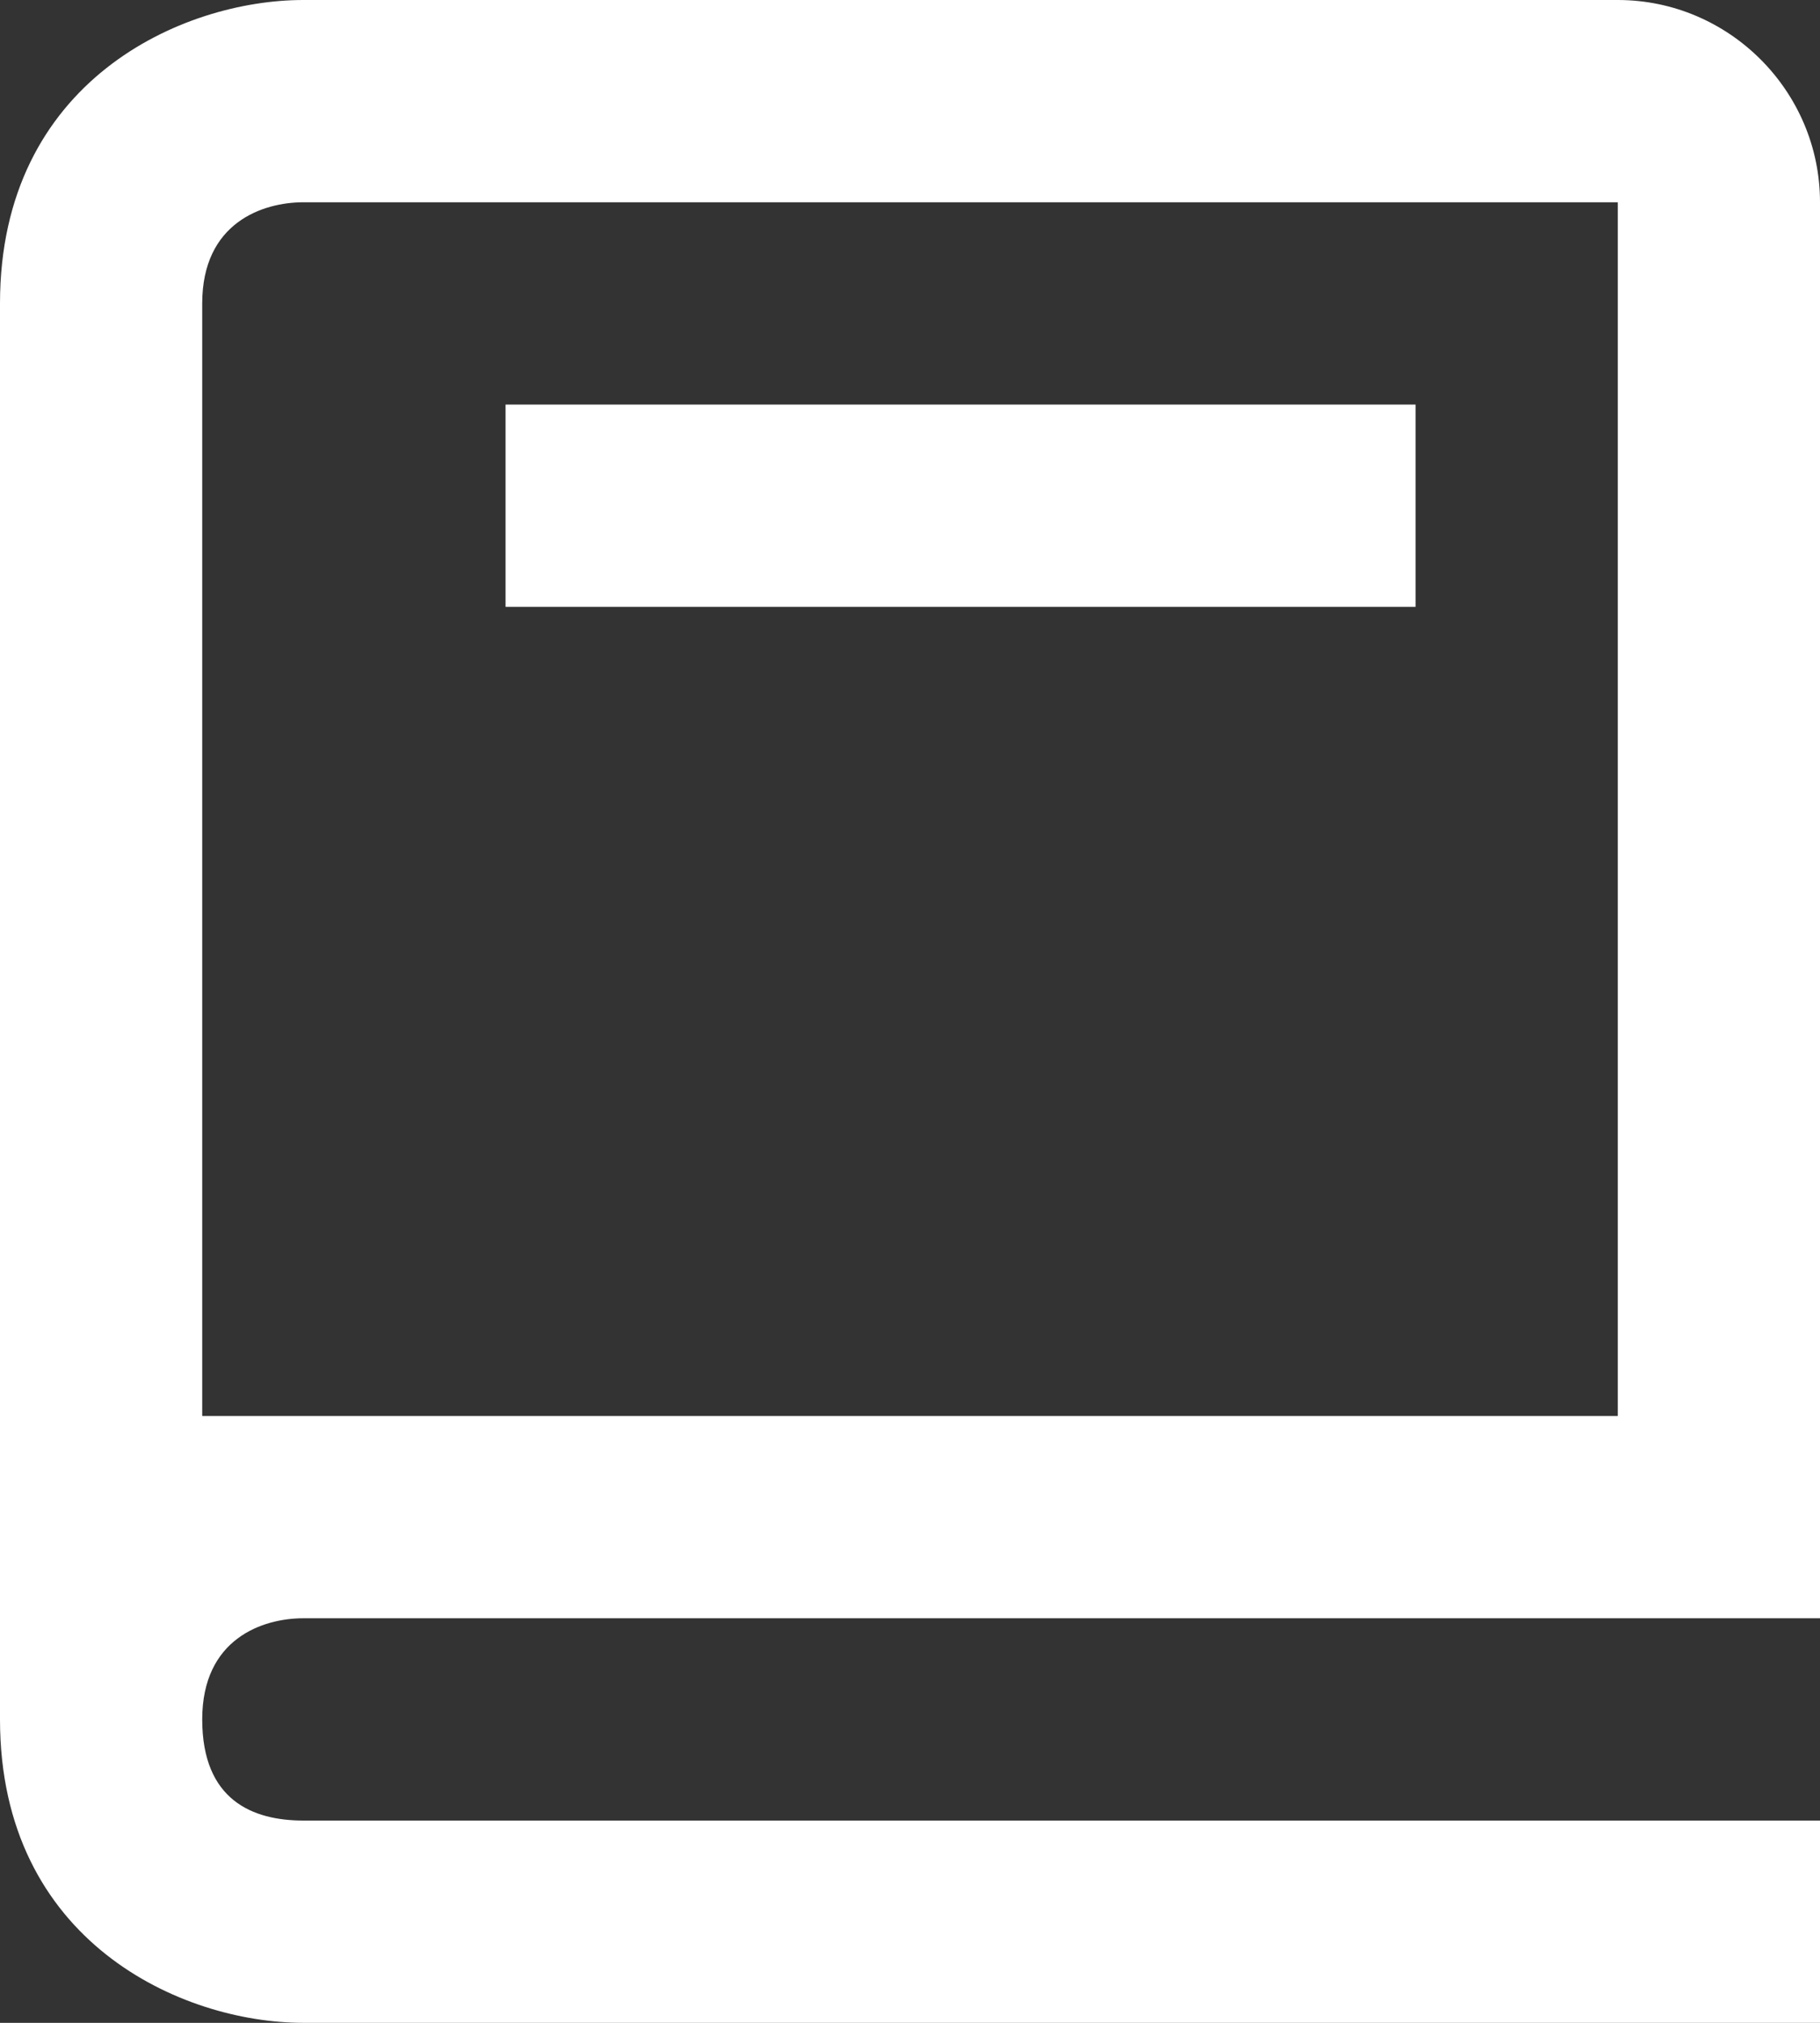 <?xml version="1.0" encoding="utf-8"?>
<!-- Generator: Adobe Illustrator 27.8.1, SVG Export Plug-In . SVG Version: 6.00 Build 0)  -->
<svg version="1.1" id="レイヤー_1" xmlns="http://www.w3.org/2000/svg" xmlns:xlink="http://www.w3.org/1999/xlink" x="0px"
	 y="0px" viewBox="0 0 18 20" style="enable-background:new 0 0 18 20;" xml:space="preserve">
<rect x="0" y="0" width="18" height="20" fill="#333333" stroke="none"/>
<style type="text/css">
	.st0{fill:#FFFFFF;}
</style>
<g>
	<path class="st0" d="M3,20h15v-2H3c-0.5,0-1-0.2-1-1s0.6-1,1-1h15V2c0-1.1-0.9-2-2-2H3C1.8,0,0,0.8,0,3v14C0,19.2,1.8,20,3,20z
		 M2,6V3c0-0.8,0.6-1,1-1h13v12H2V6z"/>
	<path class="st0" d="M5,4h9v2H5V4z"/>
</g>
</svg>
